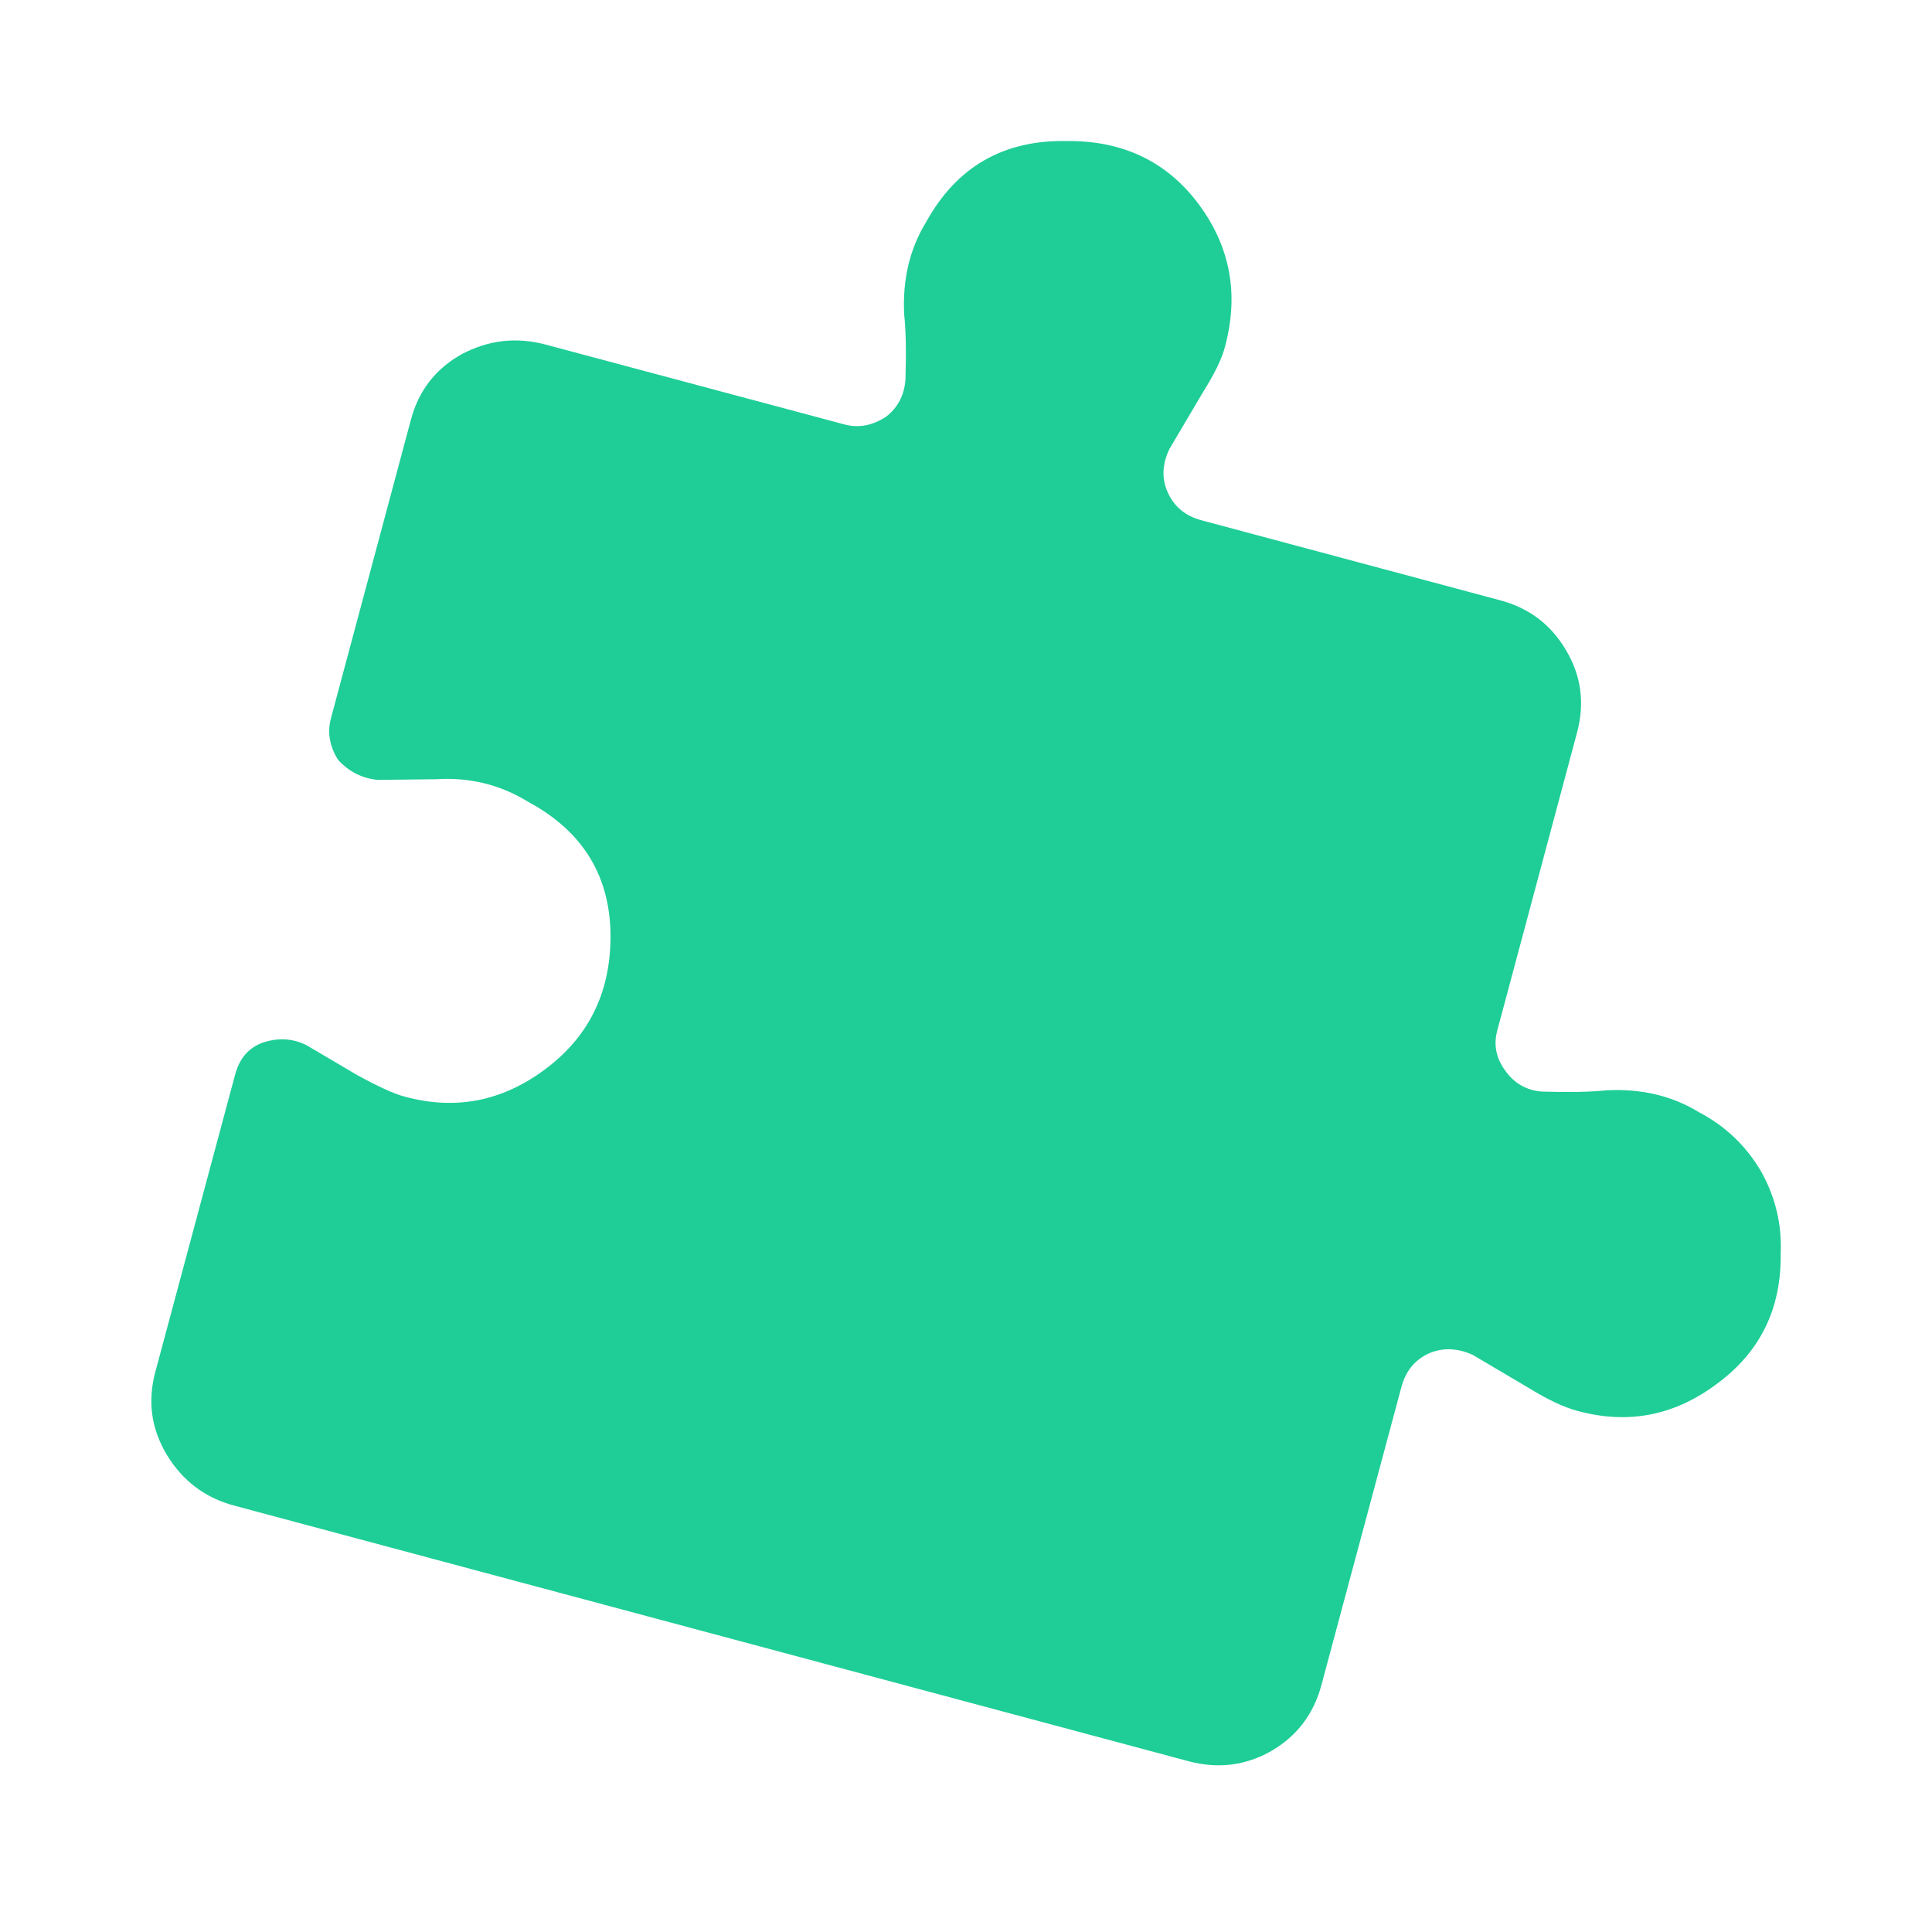<?xml version="1.0" encoding="utf-8"?>
<!-- Generator: Adobe Illustrator 16.0.0, SVG Export Plug-In . SVG Version: 6.00 Build 0)  -->
<!DOCTYPE svg PUBLIC "-//W3C//DTD SVG 1.1//EN" "http://www.w3.org/Graphics/SVG/1.1/DTD/svg11.dtd">
<svg version="1.1" id="easily_assembled" xmlns="http://www.w3.org/2000/svg" xmlns:xlink="http://www.w3.org/1999/xlink" x="0px"
	 y="0px" width="150px" height="150px" viewBox="0 0 150 150" enable-background="new 0 0 150 150" xml:space="preserve">
<path fill="#1ECE96" d="M93.4,30.45l-2.602,4.4c-0.566,1.167-0.615,2.283-0.148,3.35c0.5,1.133,1.383,1.867,2.648,2.2l23.15,6.2
	c2.267,0.6,3.982,1.9,5.148,3.9c1.168,1.967,1.45,4.083,0.852,6.35L116.25,80c-0.3,1.1-0.1,2.134,0.6,3.1
	c0.7,1,1.65,1.551,2.852,1.65c2.1,0.066,3.783,0.033,5.05-0.1c2.7-0.135,5.083,0.433,7.149,1.699
	c2.033,1.066,3.634,2.584,4.801,4.551c1.133,2,1.648,4.133,1.55,6.398c0.065,4.268-1.565,7.635-4.899,10.102
	c-3.301,2.5-6.916,3.216-10.851,2.148c-1.033-0.267-2.283-0.85-3.75-1.75l-4.399-2.6c-1.166-0.533-2.283-0.584-3.351-0.15
	c-1.134,0.5-1.866,1.385-2.2,2.65l-6.199,23.1c-0.601,2.268-1.899,3.983-3.899,5.15c-2,1.133-4.134,1.398-6.4,0.8L18.2,116.9
	c-2.267-0.602-4.017-1.918-5.25-3.95c-1.2-2-1.5-4.134-0.9-6.4l6.2-23.1c0.333-1.267,1.05-2.101,2.15-2.5
	c1.2-0.4,2.333-0.334,3.4,0.2l3.9,2.3c1.7,0.934,2.95,1.5,3.75,1.7c3.933,1.065,7.566,0.35,10.9-2.15
	c3.3-2.467,4.983-5.816,5.05-10.05c0.067-4.8-2.066-8.367-6.4-10.7c-2.167-1.333-4.55-1.917-7.15-1.75l-4.5,0.05
	c-1.2-0.1-2.233-0.617-3.1-1.55c-0.667-1.067-0.85-2.15-0.55-3.25l6.2-23.15c0.6-2.267,1.917-3.967,3.95-5.1
	c2.066-1.1,4.233-1.35,6.5-0.75l23.2,6.2c1.1,0.3,2.184,0.1,3.25-0.6c0.9-0.7,1.4-1.65,1.5-2.85c0.067-2.167,0.034-3.867-0.1-5.1
	c-0.133-2.7,0.433-5.083,1.7-7.15c2.367-4.3,6.017-6.4,10.95-6.3c4.367-0.034,7.784,1.617,10.25,4.95c2.435,3.3,3.102,6.983,2,11.05
	C94.866,27.85,94.3,29.017,93.4,30.45z"/>
</svg>
